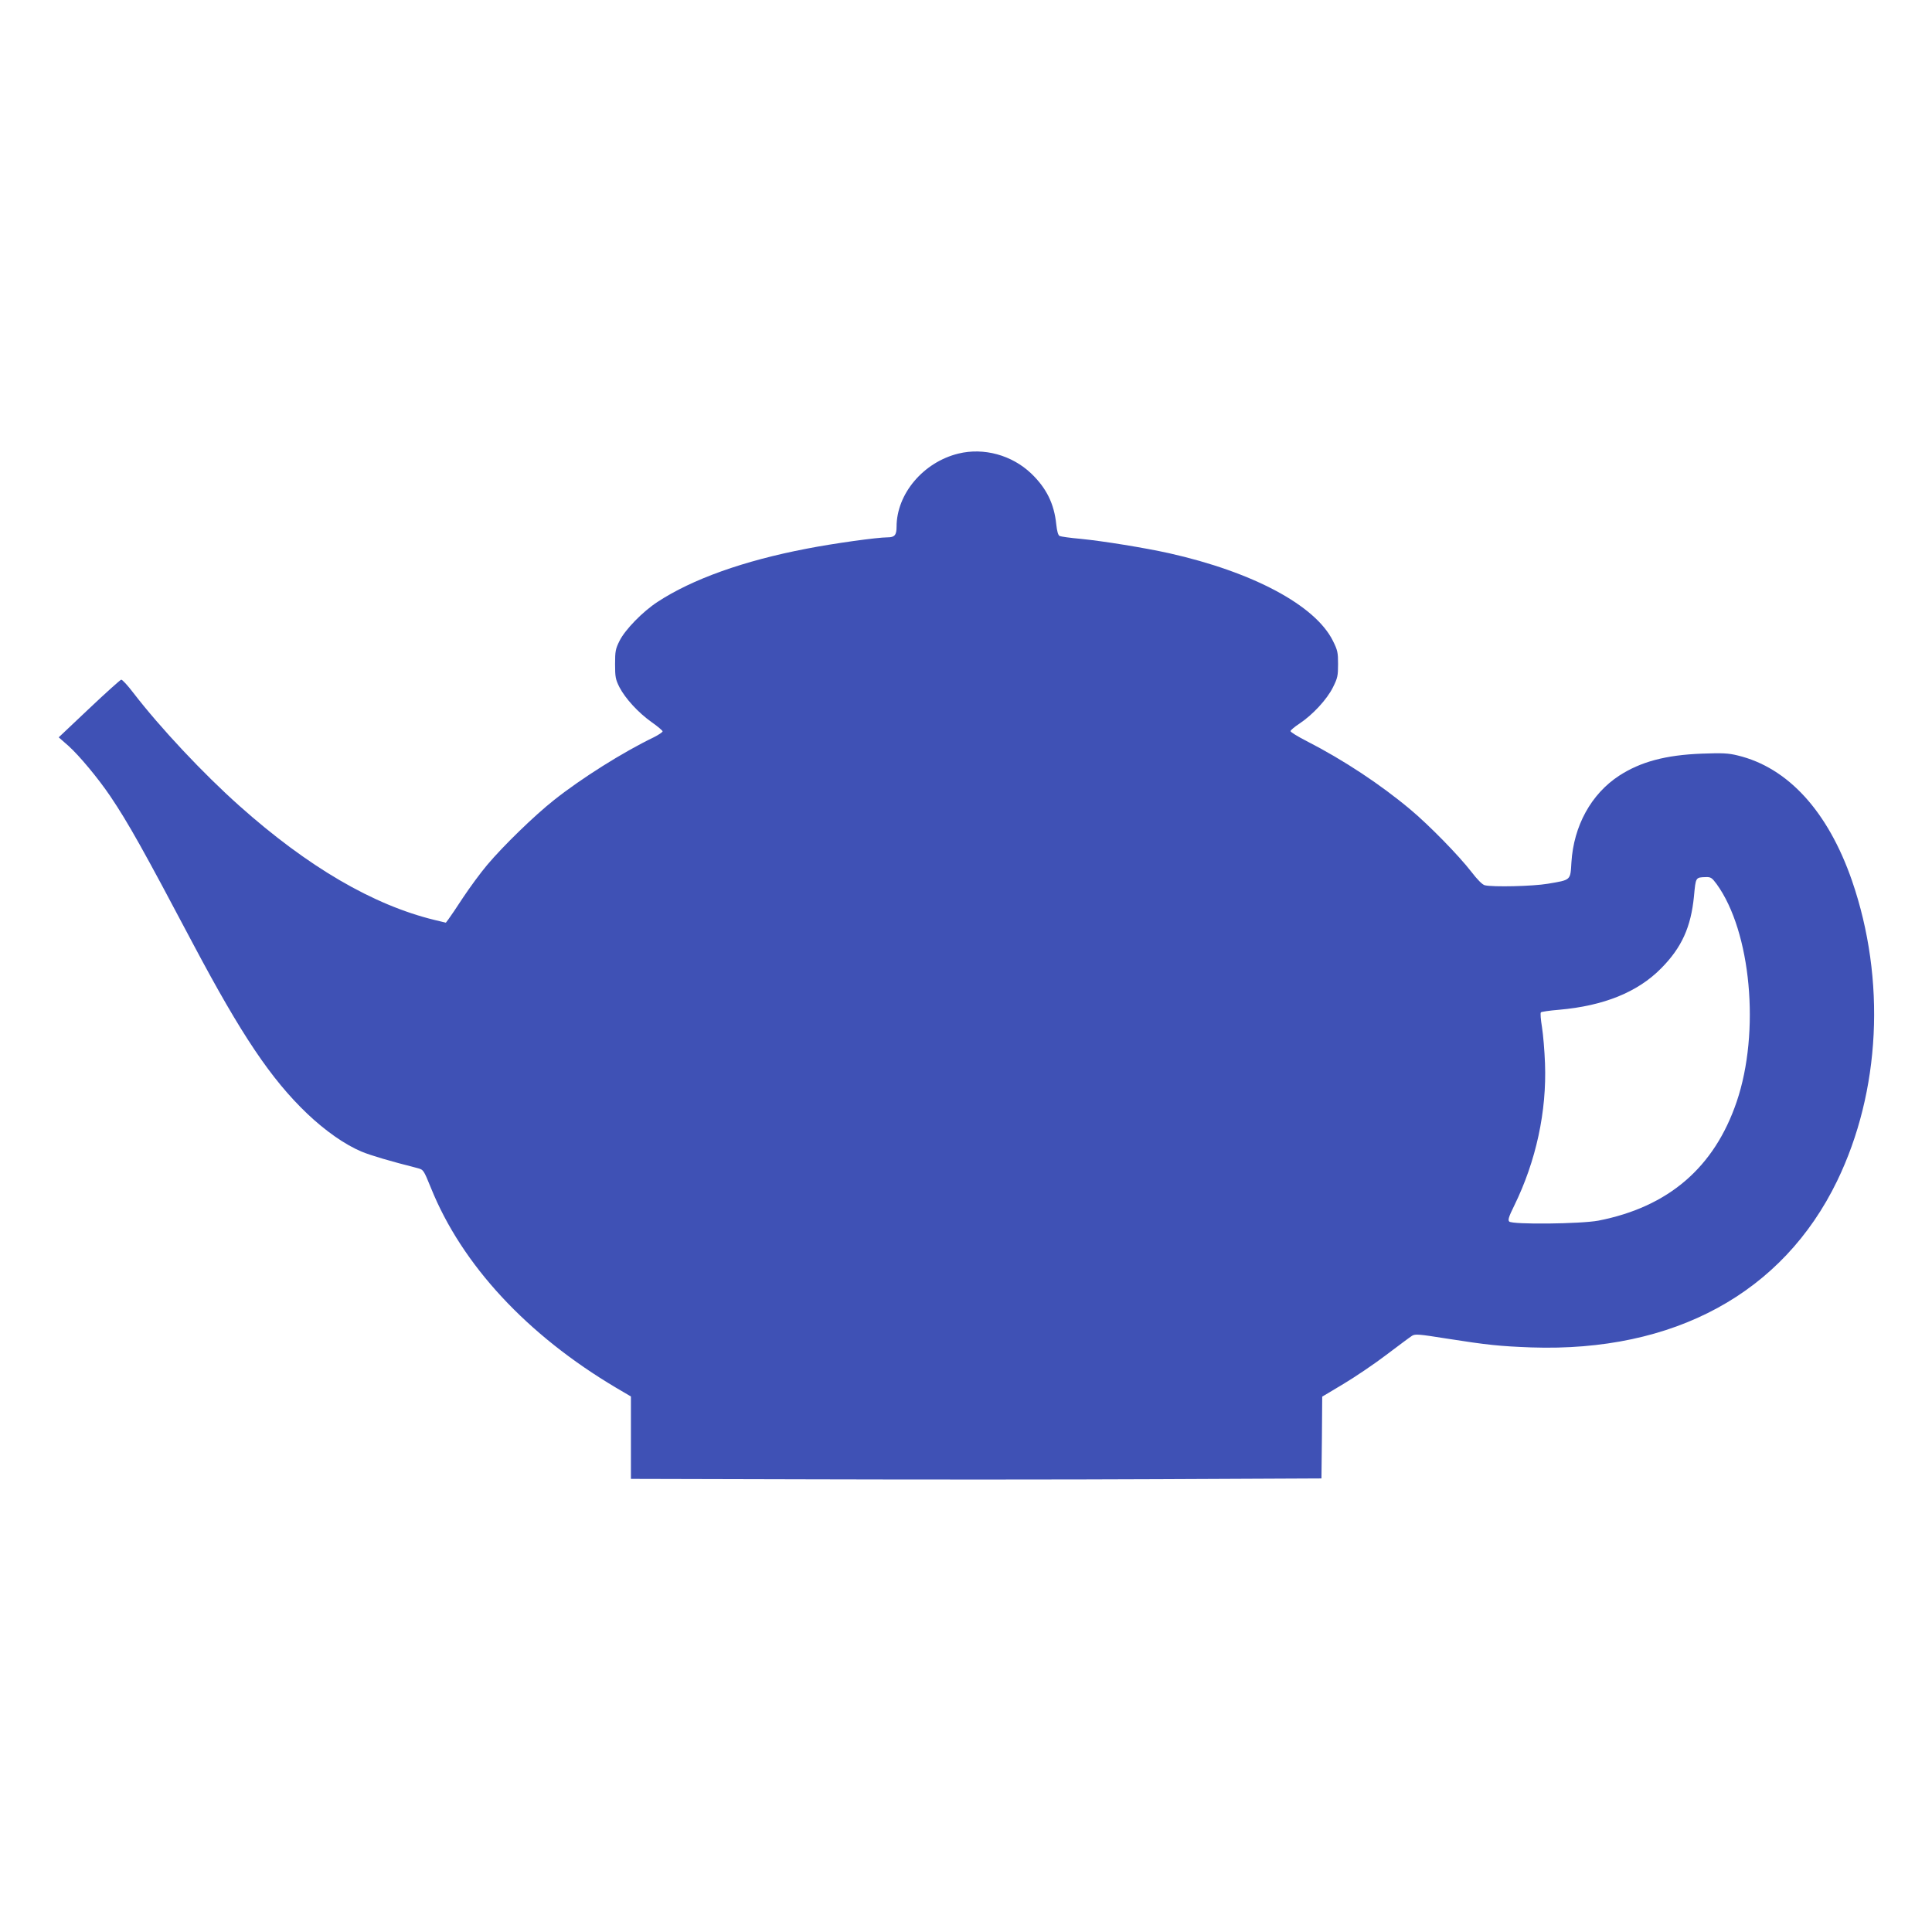 <?xml version="1.0" standalone="no"?>
<!DOCTYPE svg PUBLIC "-//W3C//DTD SVG 20010904//EN"
 "http://www.w3.org/TR/2001/REC-SVG-20010904/DTD/svg10.dtd">
<svg version="1.0" xmlns="http://www.w3.org/2000/svg"
 width="1280pt" height="1280pt" viewBox="0 0 1280 1280"
 preserveAspectRatio="xMidYMid meet">
<g transform="translate(0,1280) scale(0.1,-0.1)"
fill="#3f51b5" stroke="none">
<path d="M6350 9795 c-233 -57 -410 -267 -410 -485 0 -55 -13 -70 -59 -70 -68
0 -357 -40 -536 -75 -418 -80 -759 -202 -989 -353 -98 -64 -214 -183 -251
-257 -27 -54 -30 -69 -30 -155 0 -85 3 -101 29 -153 39 -75 125 -169 214 -232
39 -27 71 -55 72 -60 0 -6 -26 -23 -57 -39 -204 -98 -482 -273 -663 -417 -129
-102 -335 -302 -442 -429 -44 -52 -115 -149 -159 -215 -43 -66 -87 -131 -97
-144 l-18 -24 -75 18 c-407 99 -840 352 -1294 757 -240 214 -523 516 -701 747
-38 50 -74 89 -81 88 -6 -1 -102 -87 -213 -192 l-201 -190 66 -58 c71 -64 195
-213 275 -331 120 -178 221 -359 550 -981 320 -603 515 -894 756 -1124 120
-114 250 -205 360 -251 63 -26 189 -63 370 -109 40 -11 40 -11 89 -131 205
-509 636 -974 1228 -1325 l97 -57 0 -273 0 -273 1208 -3 c664 -2 1693 -2 2287
1 l1080 5 3 271 2 271 139 83 c77 46 206 133 286 194 81 61 157 118 170 126
21 13 45 11 227 -18 274 -43 353 -51 563 -59 946 -32 1666 360 2026 1102 288
594 325 1334 99 1990 -159 459 -424 750 -758 830 -61 15 -100 17 -235 12 -242
-9 -408 -54 -551 -147 -184 -121 -300 -331 -315 -574 -7 -120 -2 -115 -156
-141 -100 -17 -365 -23 -418 -10 -16 4 -49 37 -88 88 -85 110 -281 310 -404
413 -199 167 -444 329 -688 454 -59 30 -107 60 -107 66 0 6 26 28 58 49 89 59
184 162 223 241 31 62 34 77 34 154 0 77 -3 92 -34 154 -116 235 -529 456
-1086 581 -163 36 -434 80 -585 95 -69 6 -132 15 -140 19 -10 6 -17 31 -22 77
-14 137 -65 240 -166 337 -128 122 -314 173 -482 132z m5023 -2852 c228 -314
290 -980 133 -1442 -148 -436 -452 -697 -916 -788 -117 -22 -570 -27 -591 -6
-10 10 -3 32 33 105 145 296 216 625 204 943 -3 83 -12 190 -20 240 -8 49 -12
93 -7 98 4 4 58 12 120 17 297 26 521 117 676 274 137 138 198 274 218 478 12
127 10 125 79 127 32 1 40 -4 71 -46z"/>
</g>
</svg>
